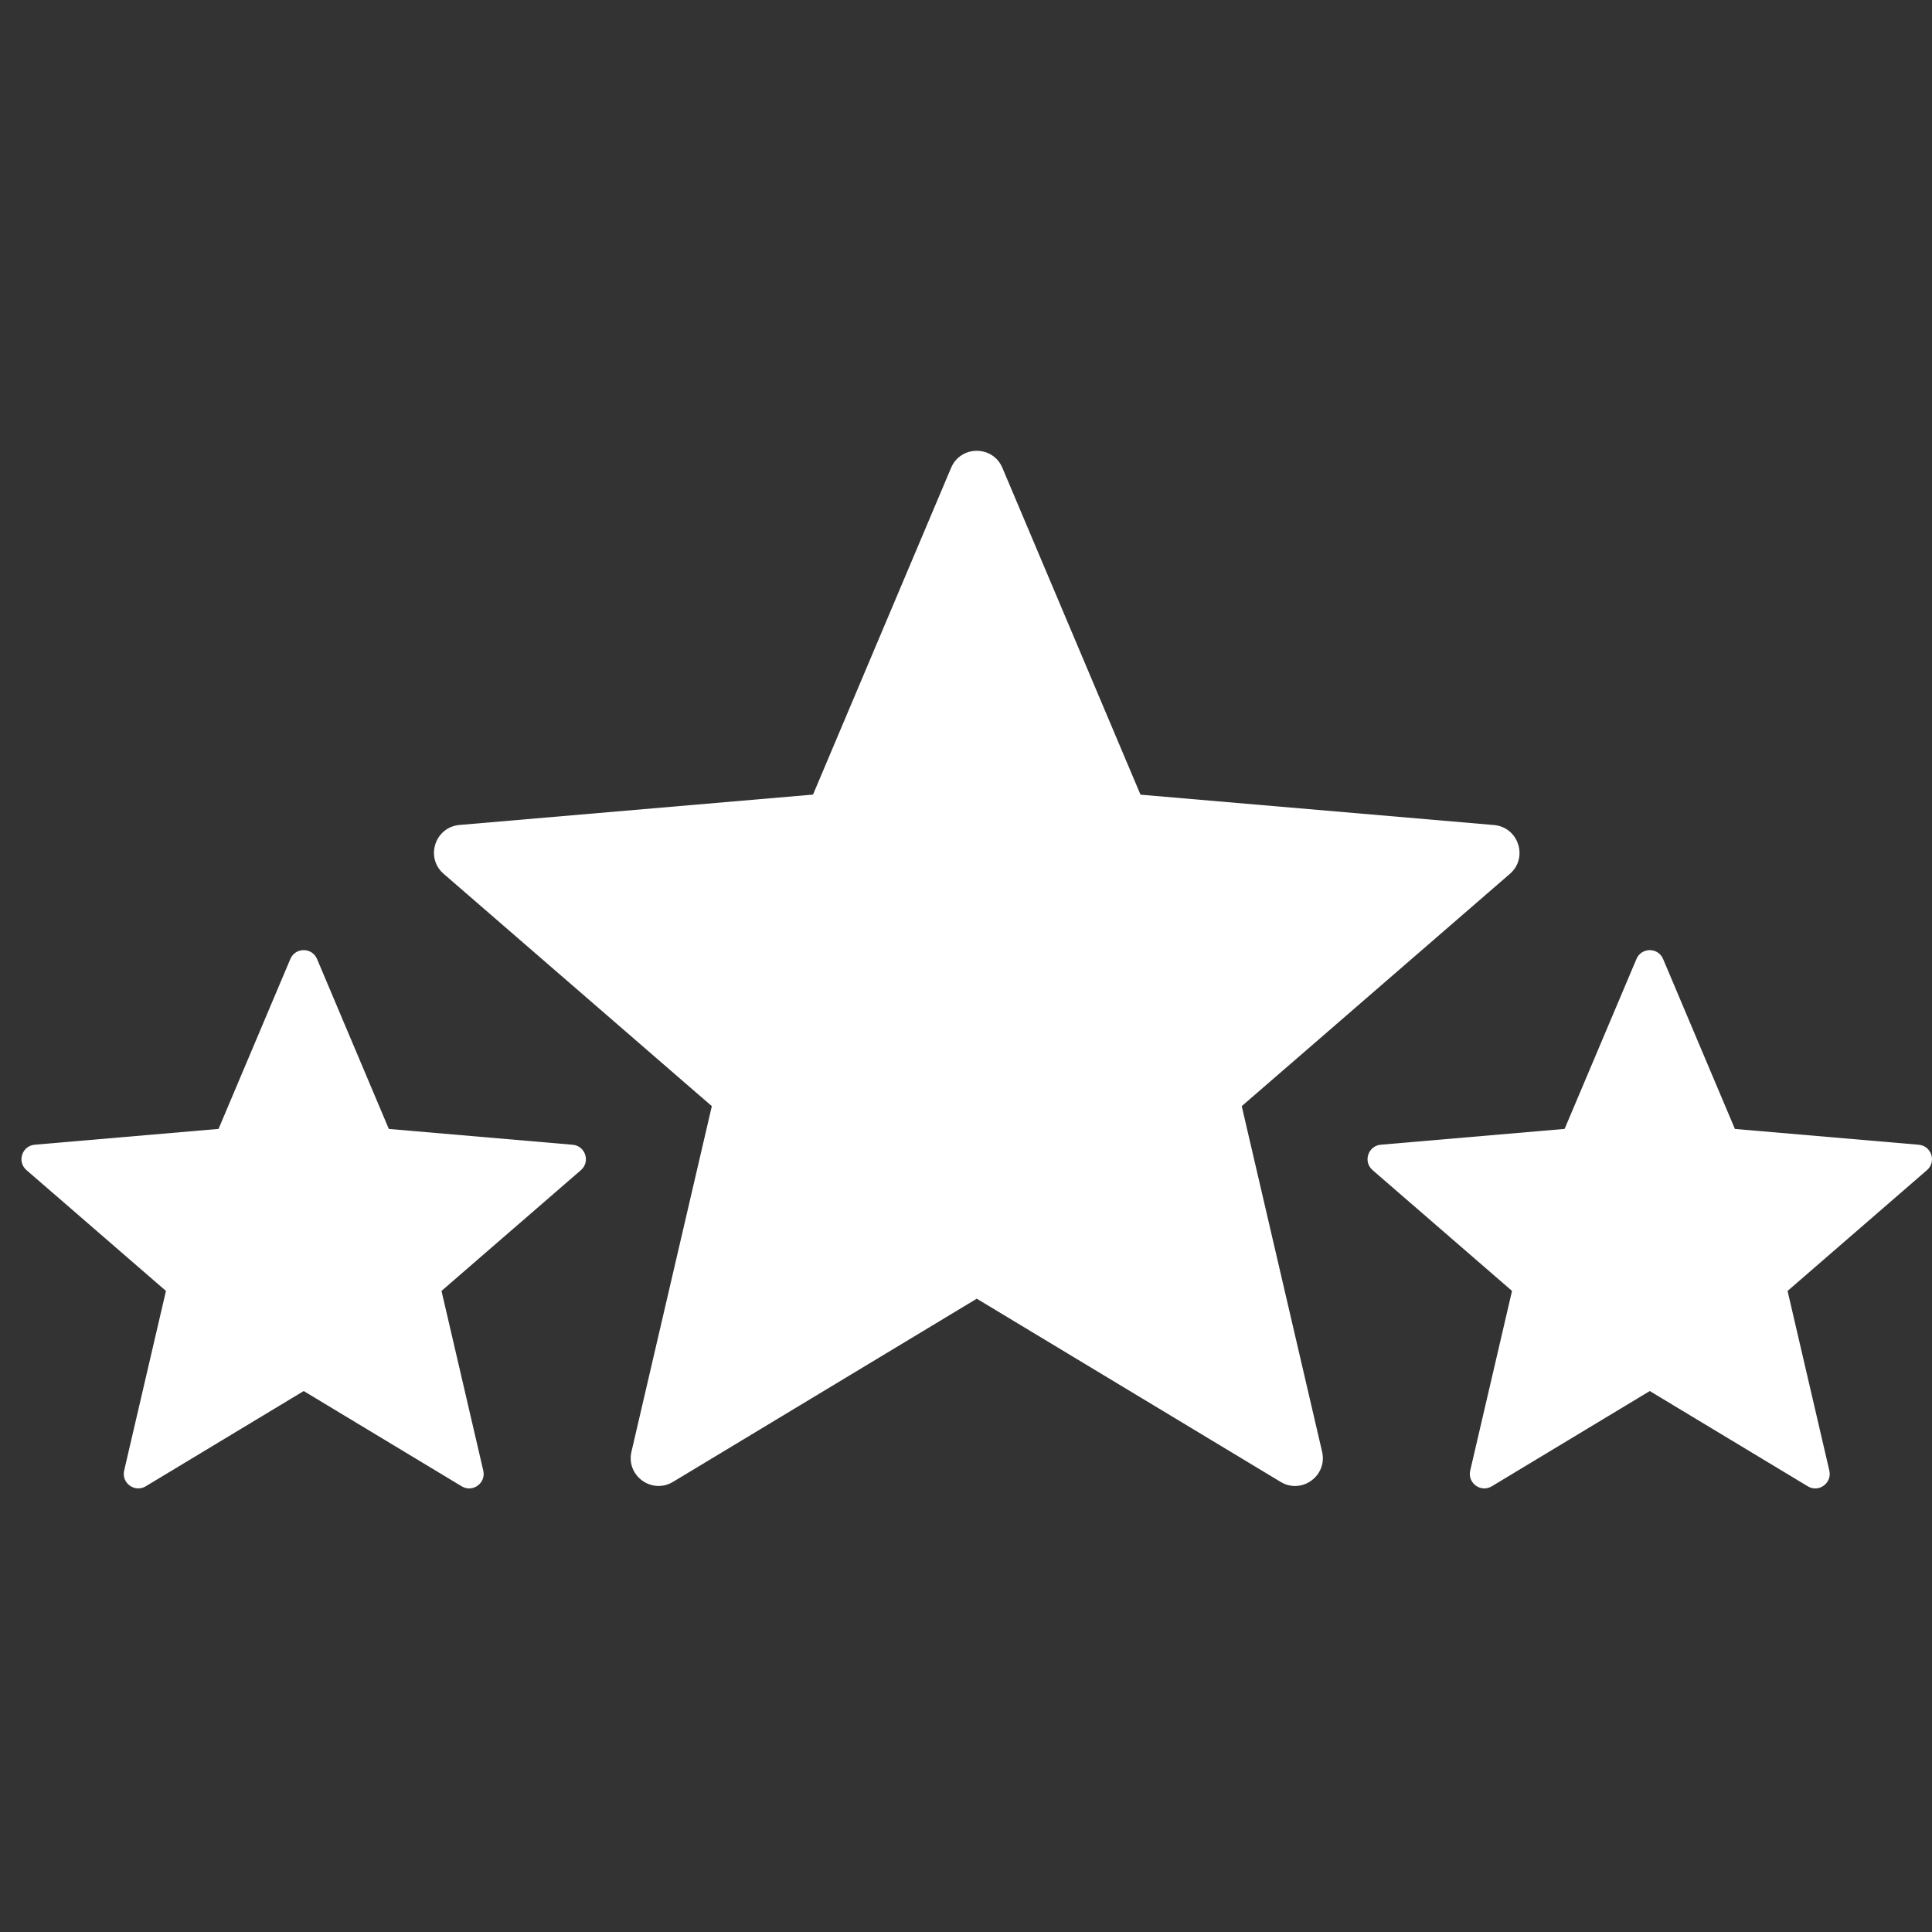 <?xml version="1.0" encoding="UTF-8"?> <svg xmlns="http://www.w3.org/2000/svg" width="50" height="50" viewBox="0 0 50 50" fill="none"><rect x="0" y="0" width="50" height="50" fill="#333333" stroke="none"/> <path fill-rule="evenodd" clip-rule="evenodd" d="M25.942 12.108L29.516 20.566L38.665 21.352C39.299 21.407 39.557 22.198 39.076 22.615L32.136 28.627L34.216 37.571C34.36 38.193 33.687 38.682 33.142 38.351L25.279 33.61L17.417 38.351C16.87 38.68 16.198 38.191 16.342 37.571L18.422 28.627L11.481 22.614C10.999 22.197 11.256 21.405 11.892 21.35L21.041 20.564L24.614 12.108C24.862 11.52 25.694 11.52 25.942 12.108ZM8.205 24.819L10.063 29.217L14.82 29.626C15.15 29.654 15.284 30.066 15.034 30.283L11.426 33.409L12.507 38.059C12.582 38.383 12.232 38.637 11.948 38.465L7.86 36L3.772 38.465C3.488 38.636 3.138 38.382 3.213 38.059L4.295 33.409L0.685 30.282C0.435 30.065 0.569 29.654 0.899 29.625L5.656 29.216L7.514 24.819C7.643 24.513 8.076 24.513 8.205 24.819ZM44.899 29.217L43.041 24.819C42.912 24.513 42.48 24.513 42.351 24.819L40.492 29.216L35.735 29.625C35.405 29.654 35.271 30.065 35.522 30.282L39.131 33.409L38.049 38.059C37.974 38.382 38.324 38.636 38.608 38.465L42.696 36L46.785 38.465C47.068 38.637 47.418 38.383 47.343 38.059L46.262 33.409L49.87 30.283C50.121 30.066 49.986 29.654 49.657 29.626L44.899 29.217Z" fill="white"></path> </svg> 